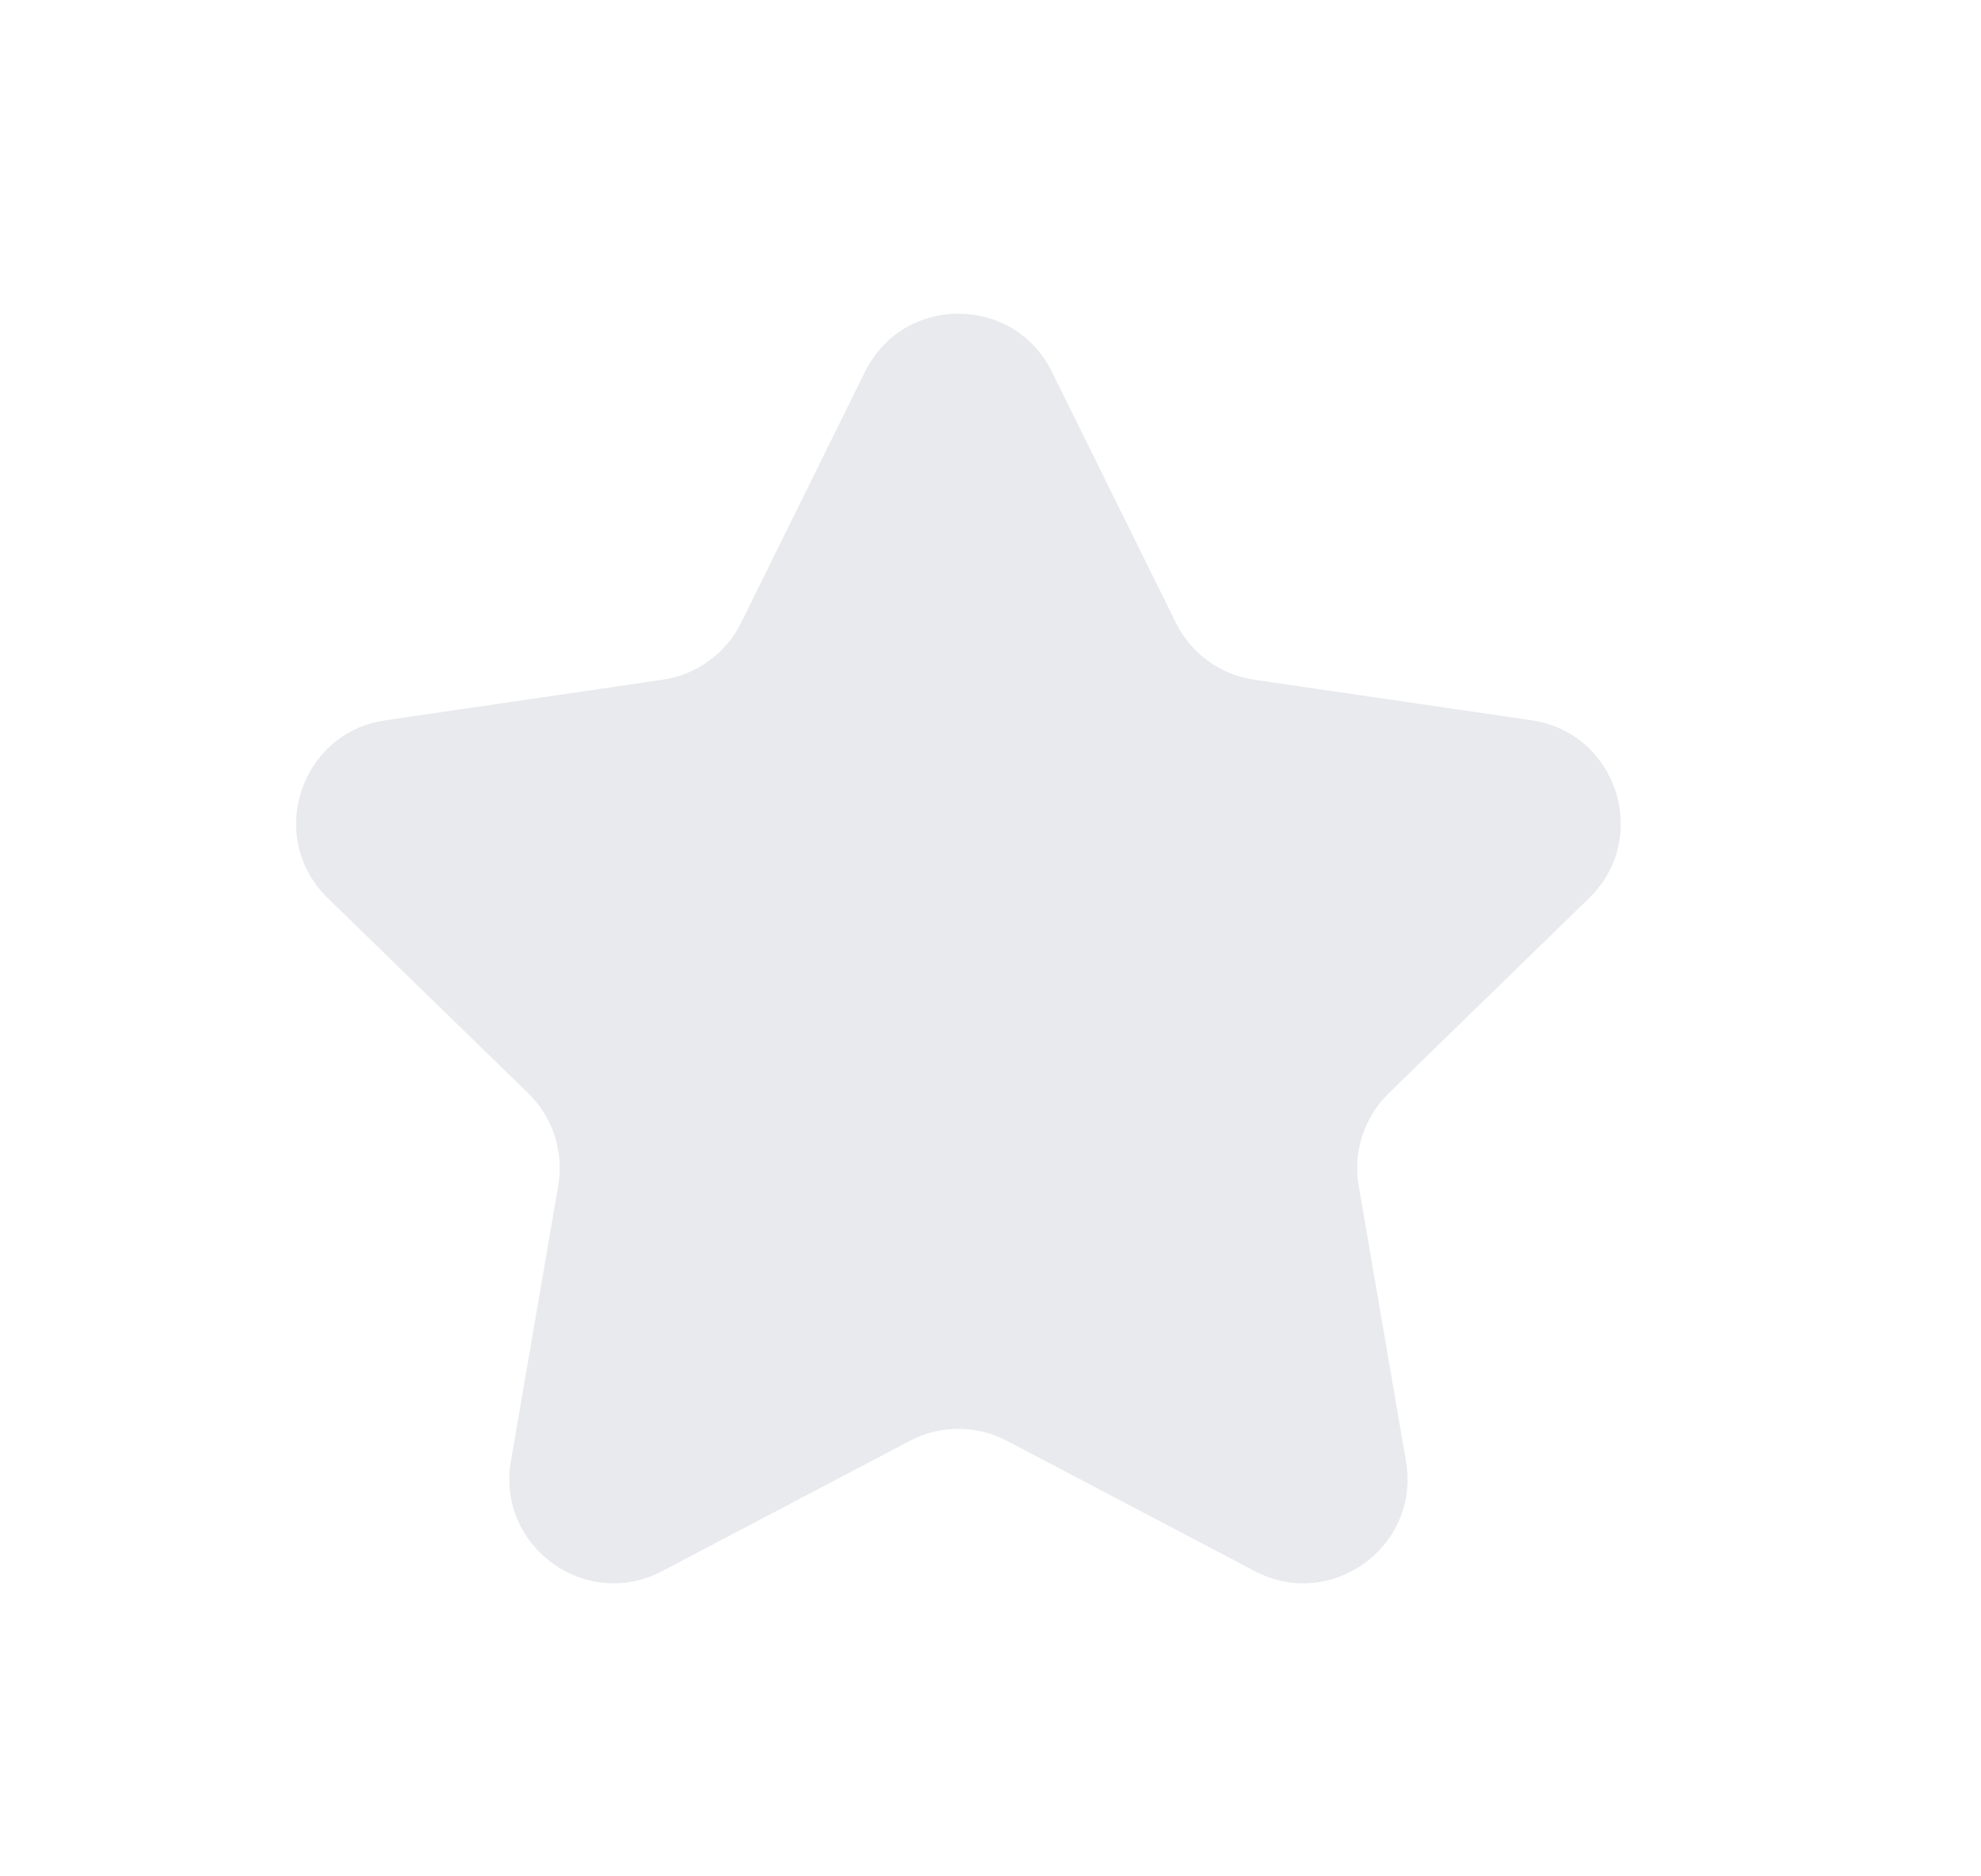<svg width="19" height="18" viewBox="0 0 19 18" fill="none" xmlns="http://www.w3.org/2000/svg">
<g filter="url(#filter0_i_2347_160)">
<path d="M8.296 3.317C8.663 2.573 9.723 2.573 10.089 3.317L11.278 5.724C11.423 6.019 11.704 6.223 12.03 6.271L14.689 6.66C15.509 6.779 15.835 7.787 15.242 8.365L13.319 10.238C13.084 10.468 12.976 10.799 13.031 11.123L13.485 13.768C13.625 14.585 12.768 15.208 12.034 14.822L9.658 13.572C9.367 13.419 9.019 13.419 8.727 13.572L6.351 14.822C5.618 15.208 4.76 14.585 4.9 13.768L5.354 11.123C5.409 10.799 5.302 10.468 5.066 10.238L3.143 8.365C2.55 7.787 2.877 6.779 3.696 6.66L6.355 6.271C6.681 6.223 6.962 6.019 7.108 5.724L8.296 3.317Z" fill="#E9EAEE"/>
</g>
<defs>
<filter id="filter0_i_2347_160" x="0.193" y="0" width="18" height="18.25" filterUnits="userSpaceOnUse" color-interpolation-filters="sRGB">
<feFlood flood-opacity="0" result="BackgroundImageFix"/>
<feBlend mode="normal" in="SourceGraphic" in2="BackgroundImageFix" result="shape"/>
<feColorMatrix in="SourceAlpha" type="matrix" values="0 0 0 0 0 0 0 0 0 0 0 0 0 0 0 0 0 0 127 0" result="hardAlpha"/>
<feOffset dy="0.25"/>
<feGaussianBlur stdDeviation="0.5"/>
<feComposite in2="hardAlpha" operator="arithmetic" k2="-1" k3="1"/>
<feColorMatrix type="matrix" values="0 0 0 0 1 0 0 0 0 1 0 0 0 0 1 0 0 0 0.25 0"/>
<feBlend mode="normal" in2="shape" result="effect1_innerShadow_2347_160"/>
</filter>
</defs>
</svg>
